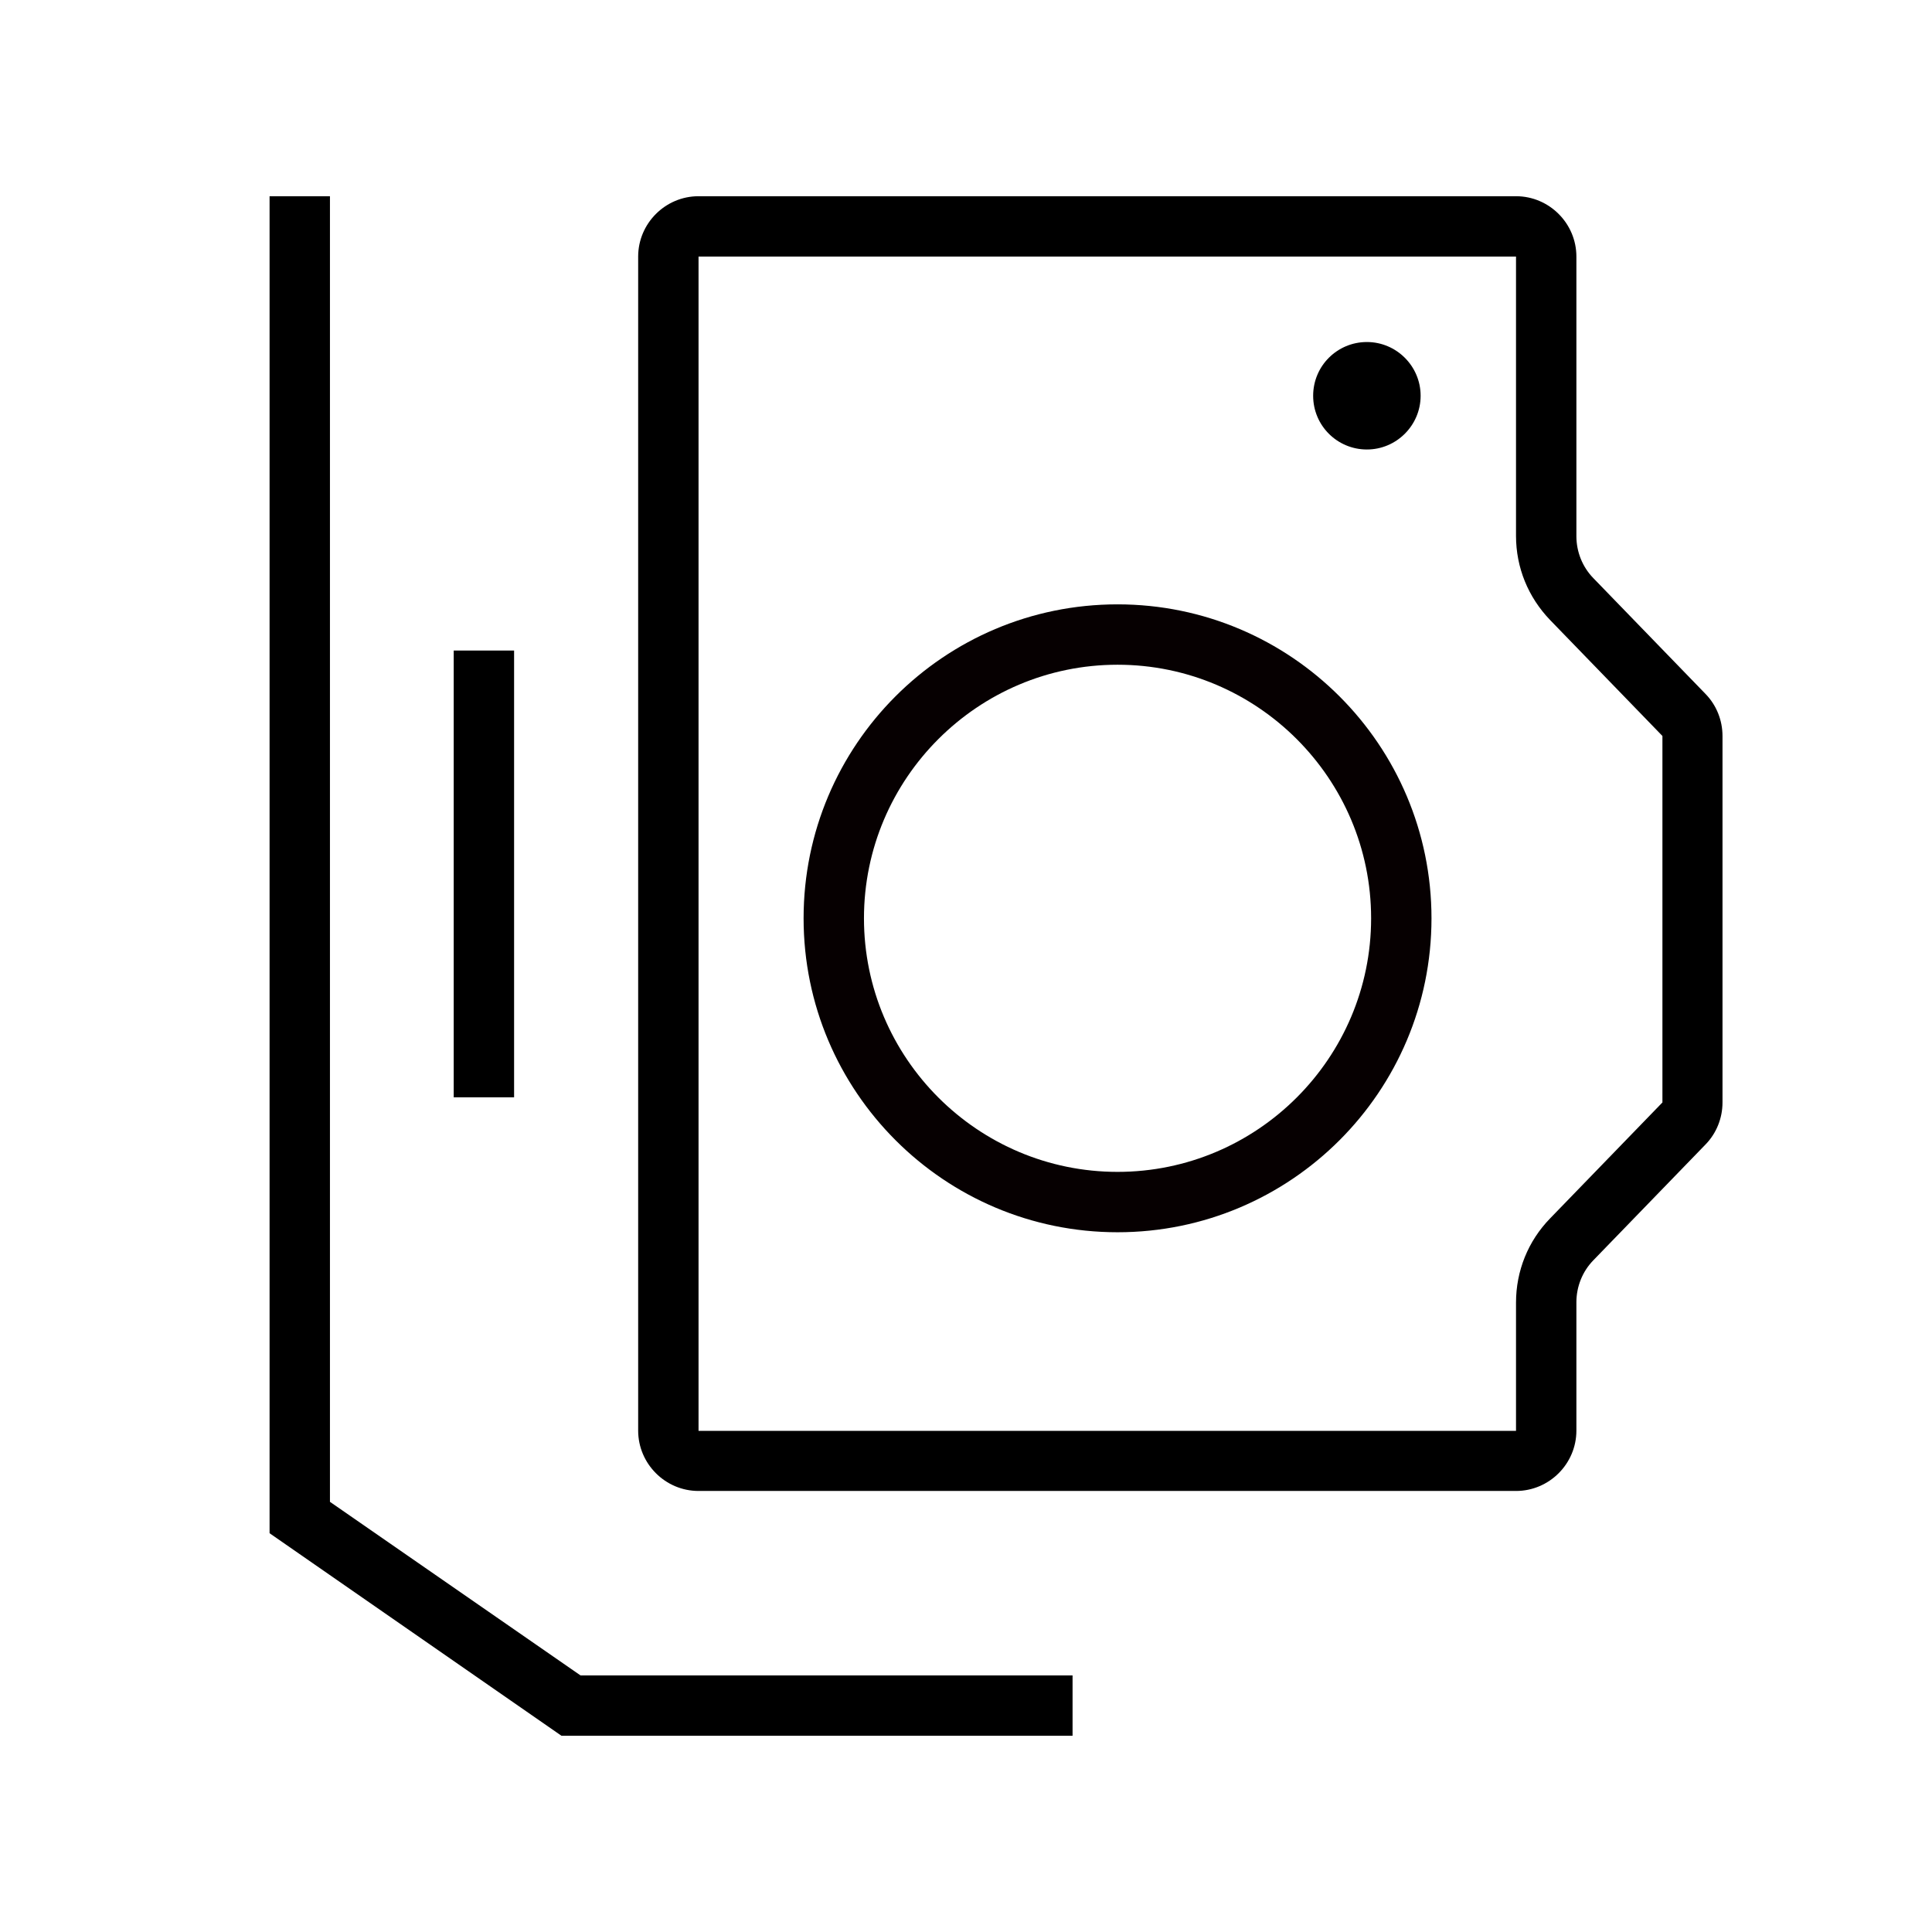 <svg xmlns="http://www.w3.org/2000/svg" id="ICON" viewBox="0 0 64 64"><defs><style>.cls-1{fill:none;}.cls-2{fill:#060001;}</style></defs><rect class="cls-1" width="64" height="64"></rect><g><polygon points="35.53 57.5 18.6 57.5 8.93 50.79 8.93 6.5 10.93 6.5 10.93 49.75 19.23 55.5 35.53 55.5 35.53 57.5"></polygon><rect x="15.03" y="21.55" width="2" height="14.8"></rect><path d="M50.22,8.5v9.25c0,1.05,.4,2.03,1.13,2.79l3.72,3.84v12.14l-3.72,3.84c-.73,.75-1.13,1.74-1.13,2.79v4.25H23.14V8.5h27.08m0-2H23.14c-1.1,0-2,.9-2,2V47.39c0,1.1,.9,2,2,2h27.08c1.1,0,2-.9,2-2v-4.25c0-.52,.2-1.02,.56-1.39l3.72-3.84c.36-.37,.56-.87,.56-1.39v-12.14c0-.52-.2-1.02-.56-1.39l-3.72-3.84c-.36-.37-.56-.87-.56-1.39V8.5c0-1.1-.9-2-2-2h0Z"></path><path d="M45.28,11.33c-.98,0-1.78,.79-1.78,1.78s.8,1.78,1.78,1.78,1.78-.8,1.78-1.78-.8-1.78-1.78-1.78h0Z"></path><path class="cls-2" d="M37.02,22.02c4.63,0,8.4,3.77,8.4,8.4s-3.77,8.4-8.4,8.4-8.4-3.77-8.4-8.4,3.77-8.4,8.4-8.4m0-2c-5.75,0-10.4,4.66-10.4,10.4s4.66,10.4,10.4,10.4,10.4-4.66,10.4-10.4-4.66-10.4-10.4-10.4h0Z"></path></g></svg>